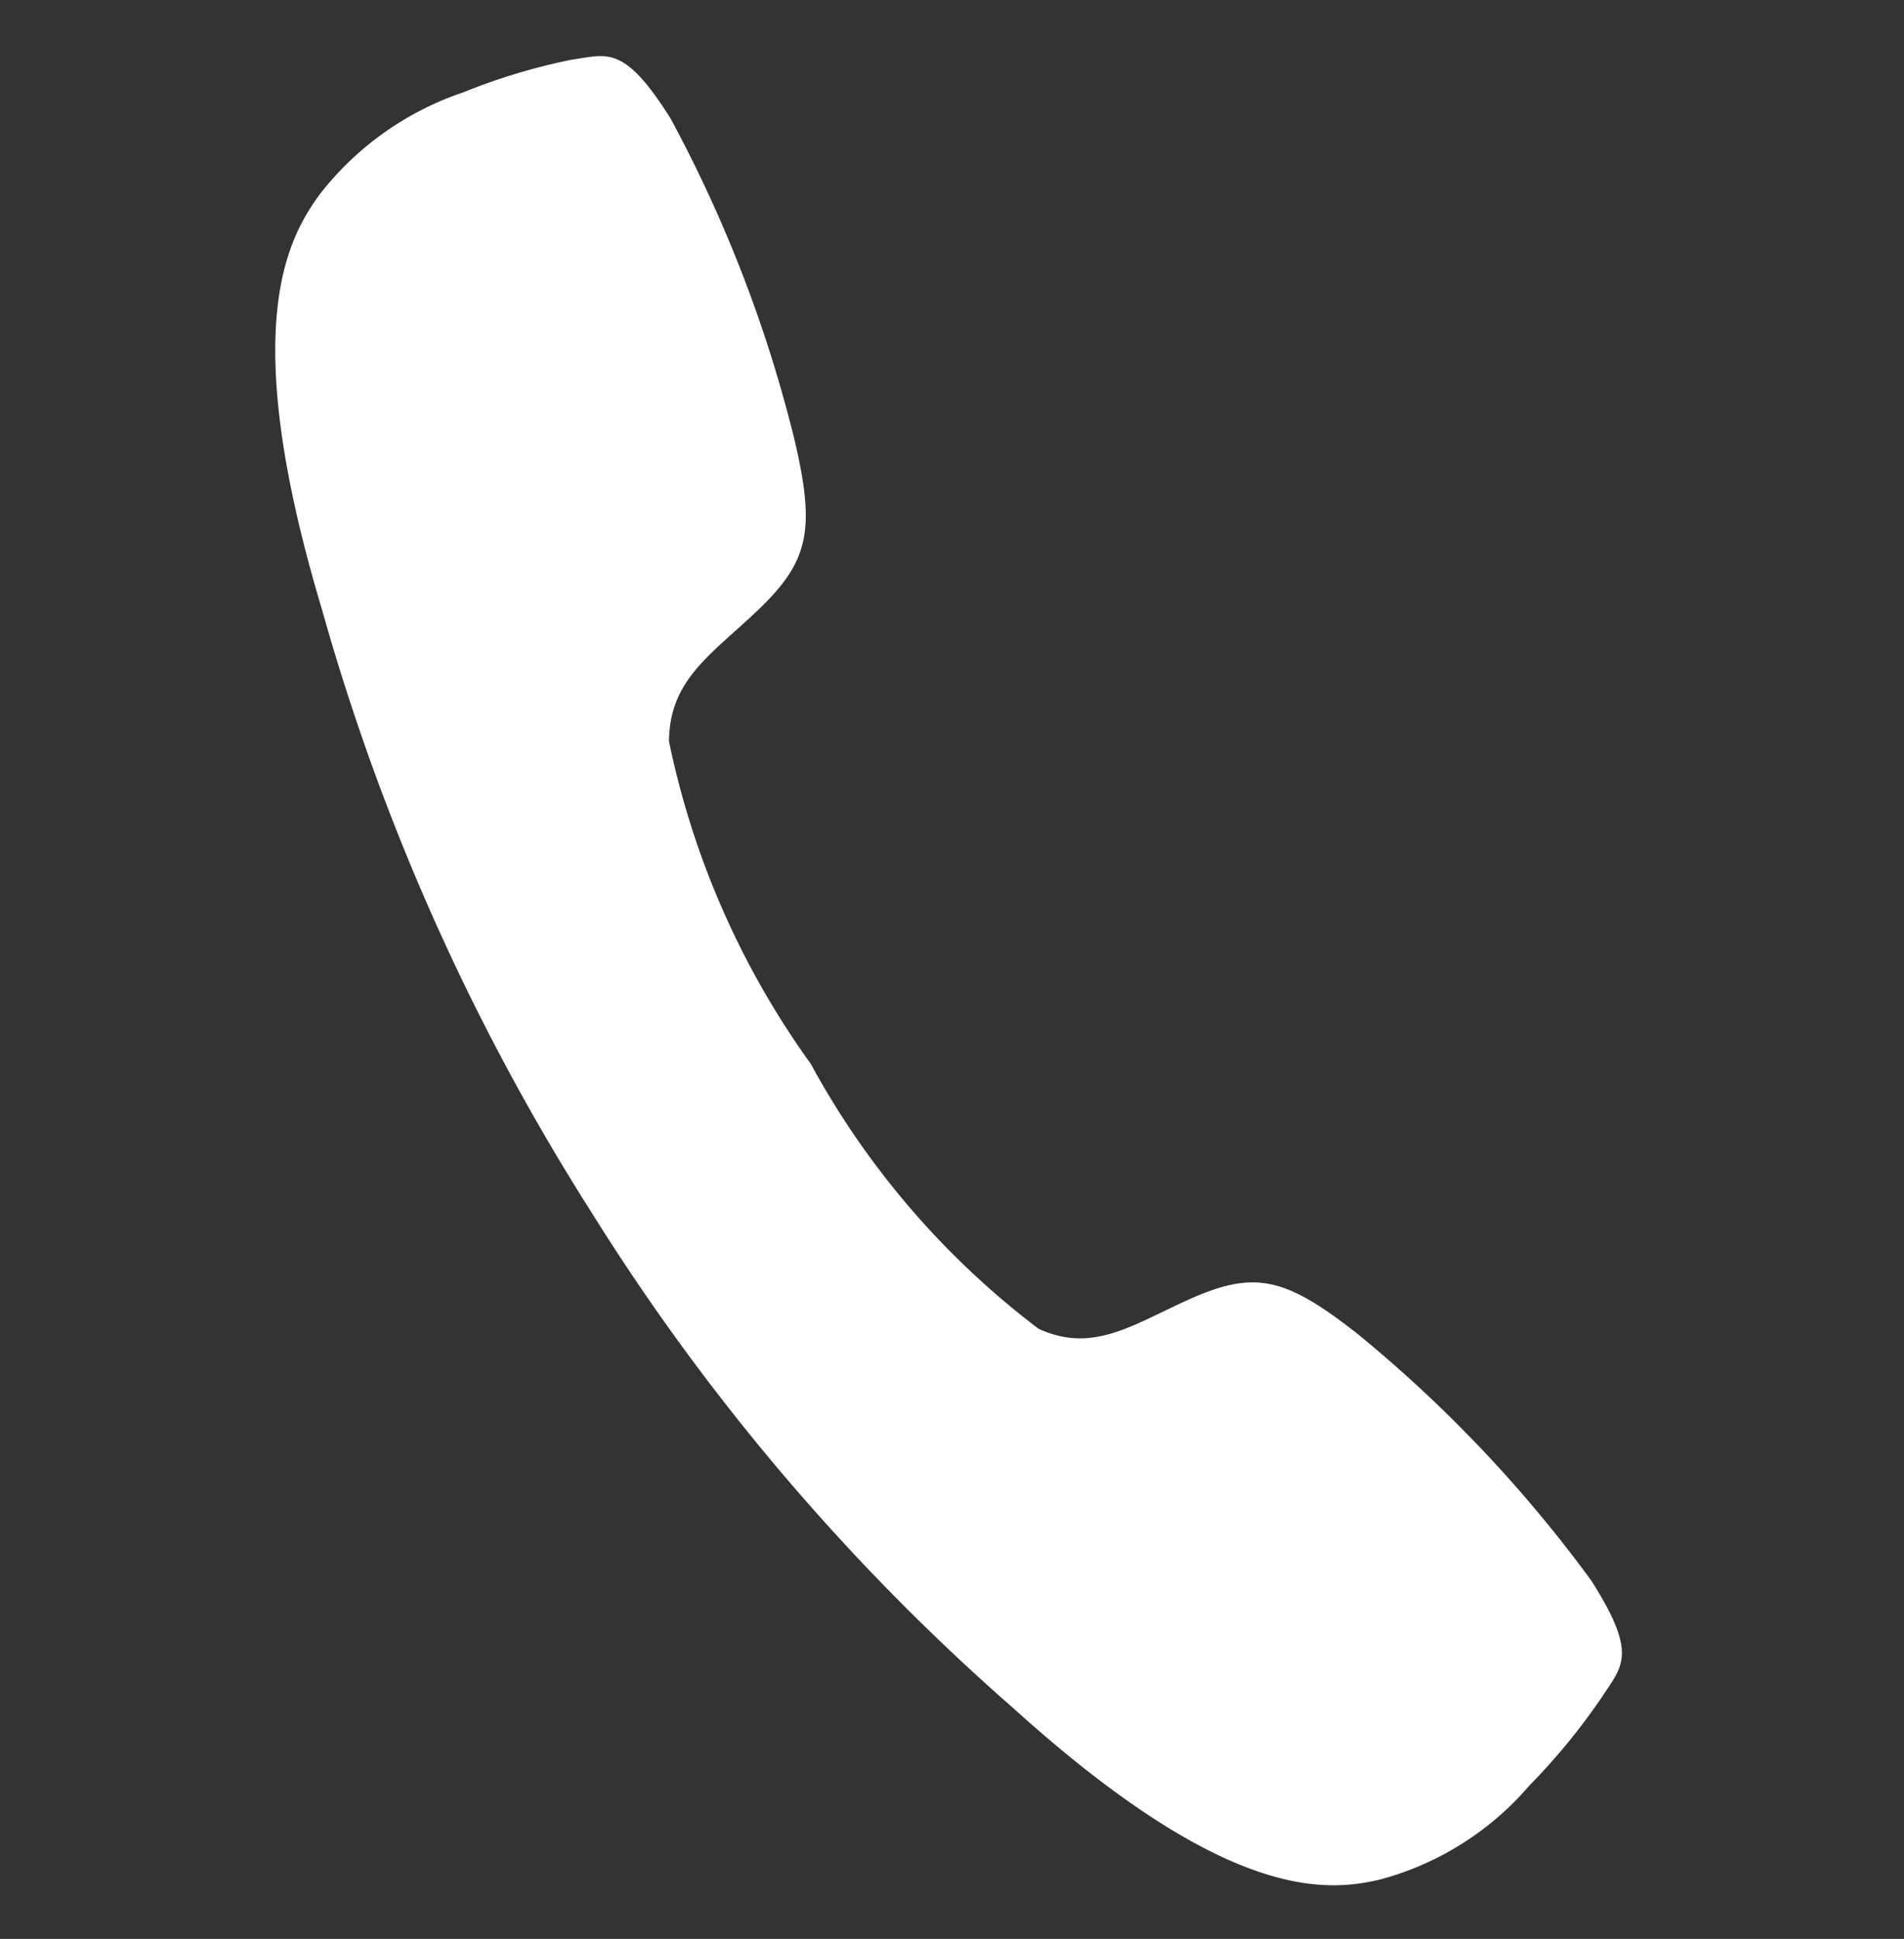 <svg xmlns="http://www.w3.org/2000/svg" width="18.5" height="18.832" viewBox="0 0 18.5 18.832">
  <rect x="0" y="0" width="18.5" height="18.832" fill="#333333" stroke="none"/>
  <path id="Icon_ionic-ios-call" data-name="Icon ionic-ios-call" d="M15.074,12.491a13.019,13.019,0,0,0-2.723-1.873c-.816-.4-1.115-.395-1.693.033-.481.357-.792.689-1.346.565a8.037,8.037,0,0,1-2.7-2.056,8.189,8.189,0,0,1-2-2.778c-.117-.573.206-.889.55-1.383.416-.594.428-.9.032-1.74A13.167,13.167,0,0,0,3.368.46C2.774-.151,2.64-.018,2.313.1A5.944,5.944,0,0,0,1.347.63,2.963,2.963,0,0,0,.188,1.888c-.23.511-.5,1.462.861,3.946A21.977,21.977,0,0,0,4.814,11h0l0,0,0,0h0a21.563,21.563,0,0,0,5.023,3.871c2.416,1.4,3.342,1.121,3.839.885a2.9,2.9,0,0,0,1.224-1.192,6.233,6.233,0,0,0,.513-.993C15.539,13.239,15.672,13.1,15.074,12.491Z" transform="matrix(0.978, 0.208, -0.208, 0.978, 3.317, 0)" fill="#fff"/>
</svg>
